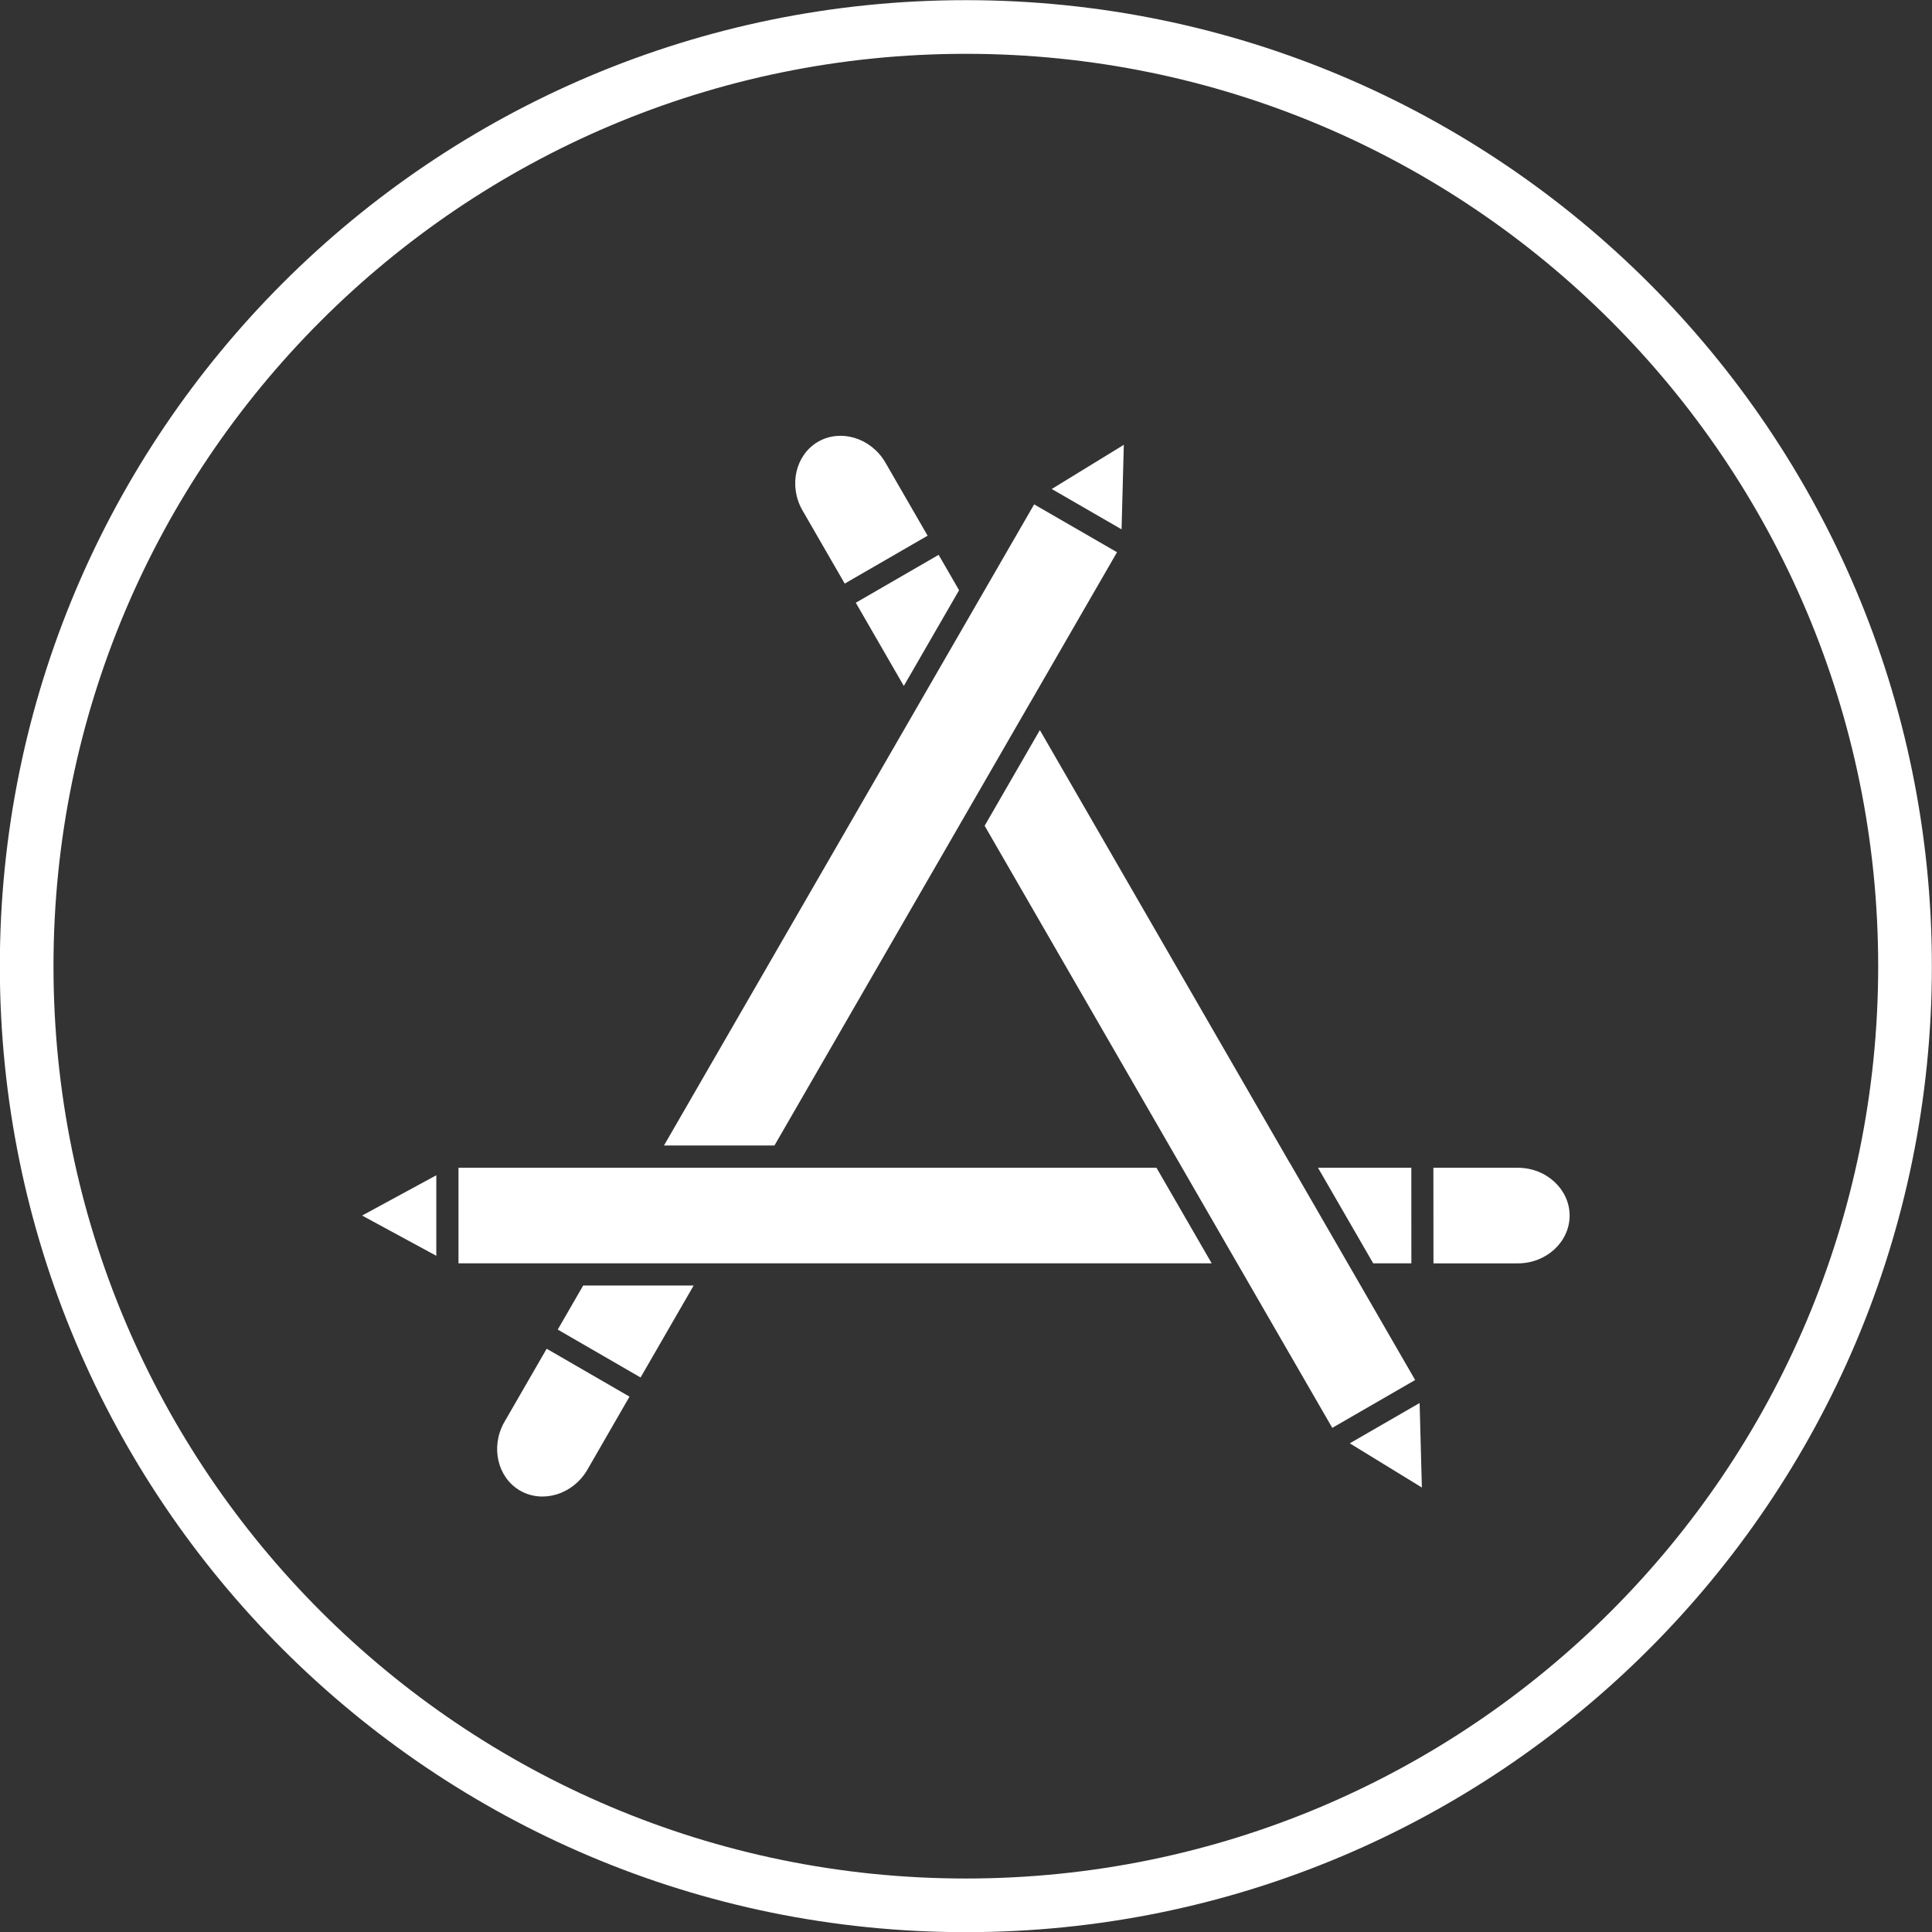 <?xml version="1.0" encoding="UTF-8" standalone="no"?><svg xmlns="http://www.w3.org/2000/svg" xmlns:xlink="http://www.w3.org/1999/xlink" fill="#ffffff" height="480" preserveAspectRatio="xMidYMid meet" version="1" viewBox="6.3 6.7 480.0 480.0" width="480" zoomAndPan="magnify"><rect x="6.3" y="6.7" width="480.0" height="480.0" fill="#333333" stroke="none"/><g><g id="change1_1"><path d="M246.26,6.74c66.27,0,126.27,26.86,169.71,70.29s70.3,103.43,70.3,169.71c0,66.27-26.86,126.27-70.3,169.71 s-103.43,70.29-169.71,70.29c-66.27,0-126.27-26.86-169.71-70.29S6.26,313.01,6.26,246.74c0-66.27,26.86-126.27,70.29-169.71 S179.99,6.74,246.26,6.74L246.26,6.74z M406.54,86.46c-41.02-41.02-97.68-66.39-160.28-66.39c-62.59,0-119.26,25.37-160.28,66.39 c-41.02,41.02-66.39,97.68-66.39,160.28c0,62.59,25.37,119.26,66.39,160.28c41.02,41.02,97.68,66.39,160.28,66.39 c62.59,0,119.26-25.37,160.28-66.39c41.02-41.02,66.39-97.68,66.39-160.28C472.93,184.15,447.56,127.48,406.54,86.46z"/></g><g clip-rule="evenodd" fill-rule="evenodd" id="change1_2"><path d="M236.76,139.79l-10.47-18.14l0,0l0,0l-0.01,0l-0.08-0.15c-1.79-3.02-4.55-5.09-7.57-6 c-2.95-0.89-6.16-0.68-8.92,0.86c-0.1,0.07-0.2,0.13-0.31,0.18c-2.71,1.62-4.49,4.29-5.2,7.29c-0.71,3.06-0.31,6.46,1.37,9.5 c0.1,0.14,0.18,0.28,0.25,0.43l10.35,17.93L236.76,139.79z"/><path d="M230.85 177.12L244.58 153.34 239.5 144.55 218.92 156.45z"/><path d="M262.29,181.19l21.53-37.29l-20.59-11.89l-91.97,159.29h27.45l46.57-80.66c0.05-0.11,0.11-0.21,0.18-0.31 l16.78-29.07C262.26,181.25,262.28,181.22,262.29,181.19z"/><path d="M326.49,295.21l-61.84-107.12l-13.72,23.77l46.57,80.66c0.07,0.11,0.14,0.22,0.19,0.33l16.7,28.93 c0.07,0.11,0.14,0.22,0.2,0.34l22.71,39.33l20.59-11.89l-14.23-24.65c-0.1-0.14-0.19-0.29-0.26-0.45l-16.63-28.81 C326.65,295.52,326.56,295.37,326.49,295.21z"/><path d="M293.62 296.82L120.21 296.82 120.21 320.57 307.34 320.57z"/><path d="M114.7 318.7L114.7 298.69 96.26 308.7z"/><path d="M162.7,353.69l-20.58-11.9l-10.35,17.93c-0.07,0.15-0.15,0.3-0.25,0.43c-1.68,3.04-2.09,6.44-1.37,9.5 c0.7,3,2.49,5.67,5.2,7.29c0.11,0.05,0.21,0.11,0.31,0.18c2.76,1.54,5.97,1.76,8.92,0.86c3.07-0.93,5.87-3.06,7.66-6.15 L162.7,353.69z"/><path d="M165.45 348.93L178.64 326.08 151.19 326.08 144.87 337.03z"/><path d="M359 355.27L341.65 365.29 359.56 376.27z"/><path d="M392.54,300.37c-2.33-2.19-5.57-3.54-9.15-3.54h-20.97l0.02,23.75h20.96c3.58,0,6.81-1.36,9.15-3.54 c2.29-2.15,3.72-5.1,3.72-8.33C396.26,305.46,394.84,302.51,392.54,300.37z"/><path d="M356.95 320.57L356.94 296.82 333.75 296.82 347.47 320.57z"/><path d="M284.95 138.21L285.51 117.21 267.6 128.19z"/></g></g></svg>